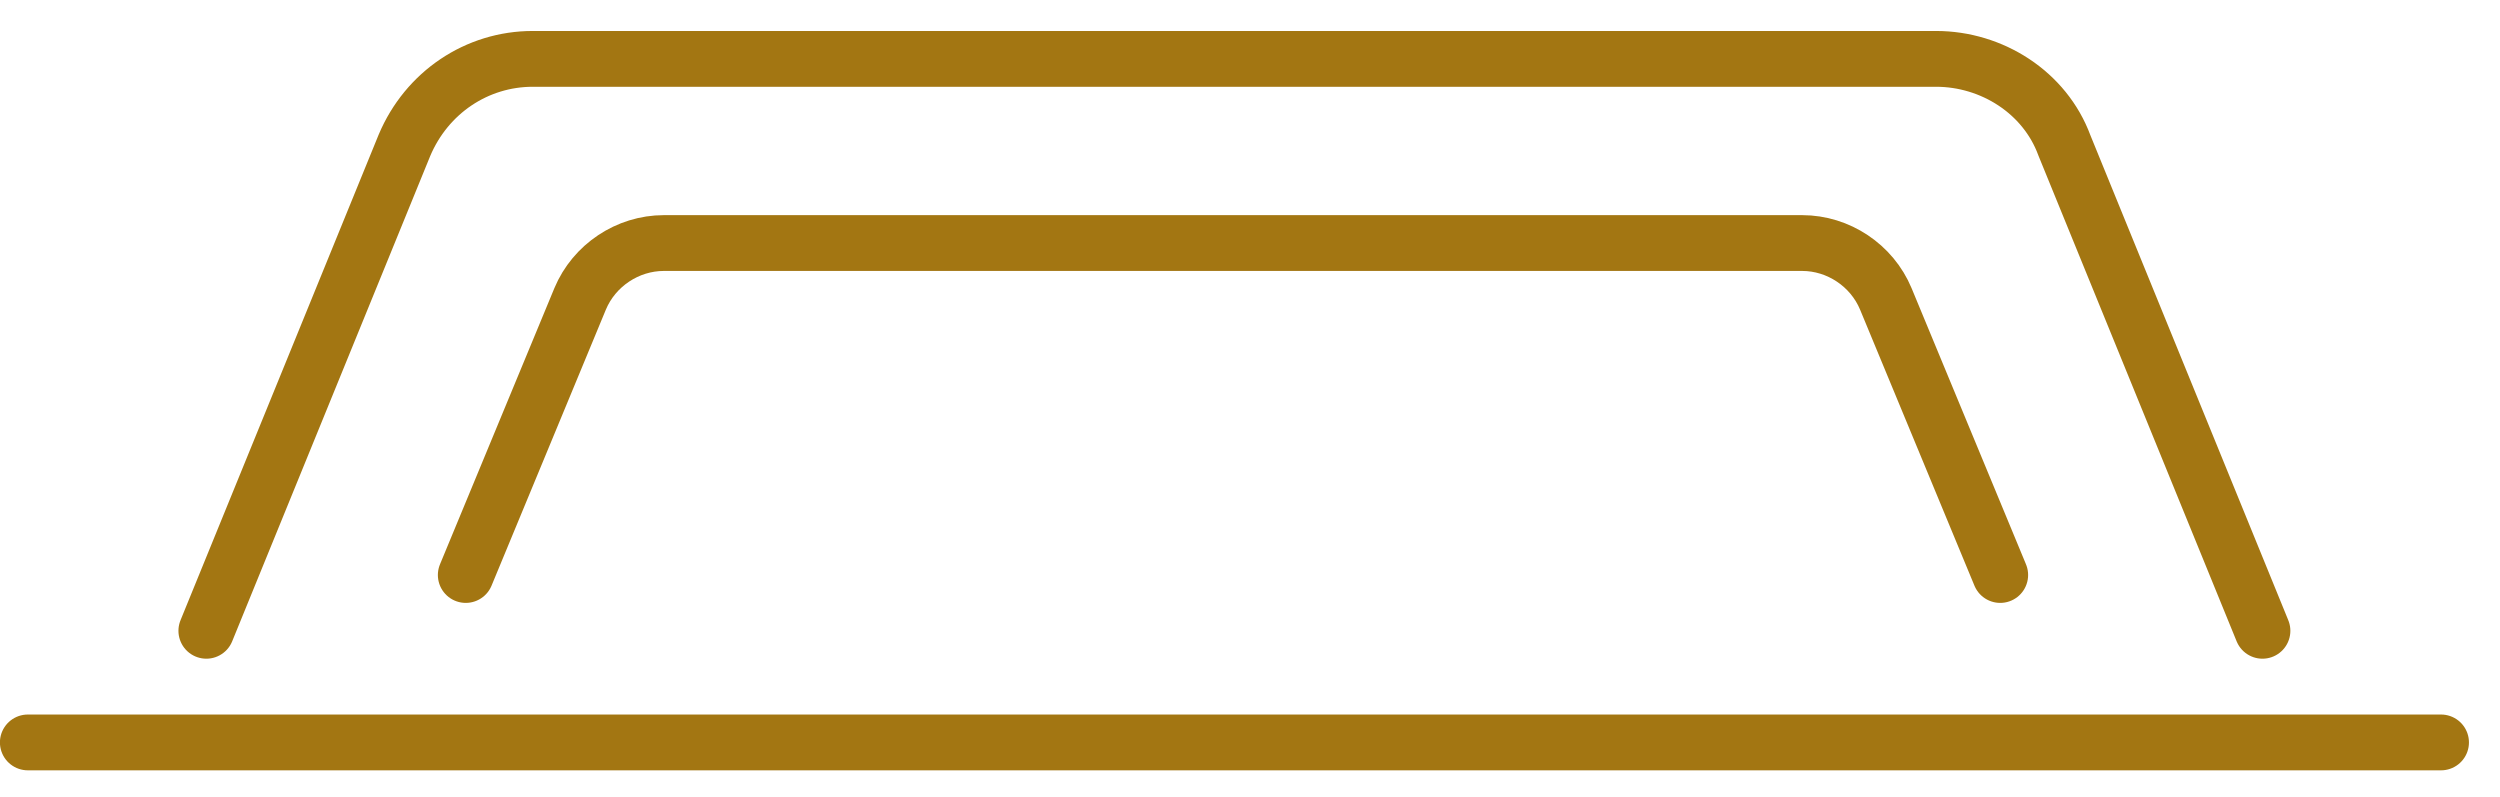 <svg width="69" height="22" viewBox="0 0 69 22" fill="none" xmlns="http://www.w3.org/2000/svg">
<path d="M12.855 15.87L16.012 8.248C16.398 7.324 17.322 6.708 18.323 6.708H49.739C50.739 6.708 51.663 7.324 52.048 8.248L55.206 15.87" stroke="#A37612" stroke-width="1.54" stroke-linecap="round" stroke-linejoin="round"/>
<path d="M5.695 17.41L11.162 4.012C11.778 2.549 13.164 1.625 14.704 1.625H53.435C54.975 1.625 56.438 2.549 56.977 4.012L62.444 17.41" stroke="#A37612" stroke-width="1.54" stroke-linecap="round" stroke-linejoin="round"/>
<path d="M0.768 20.491H67.373" stroke="#A37612" stroke-width="1.54" stroke-linecap="round" stroke-linejoin="round"/>
</svg>
